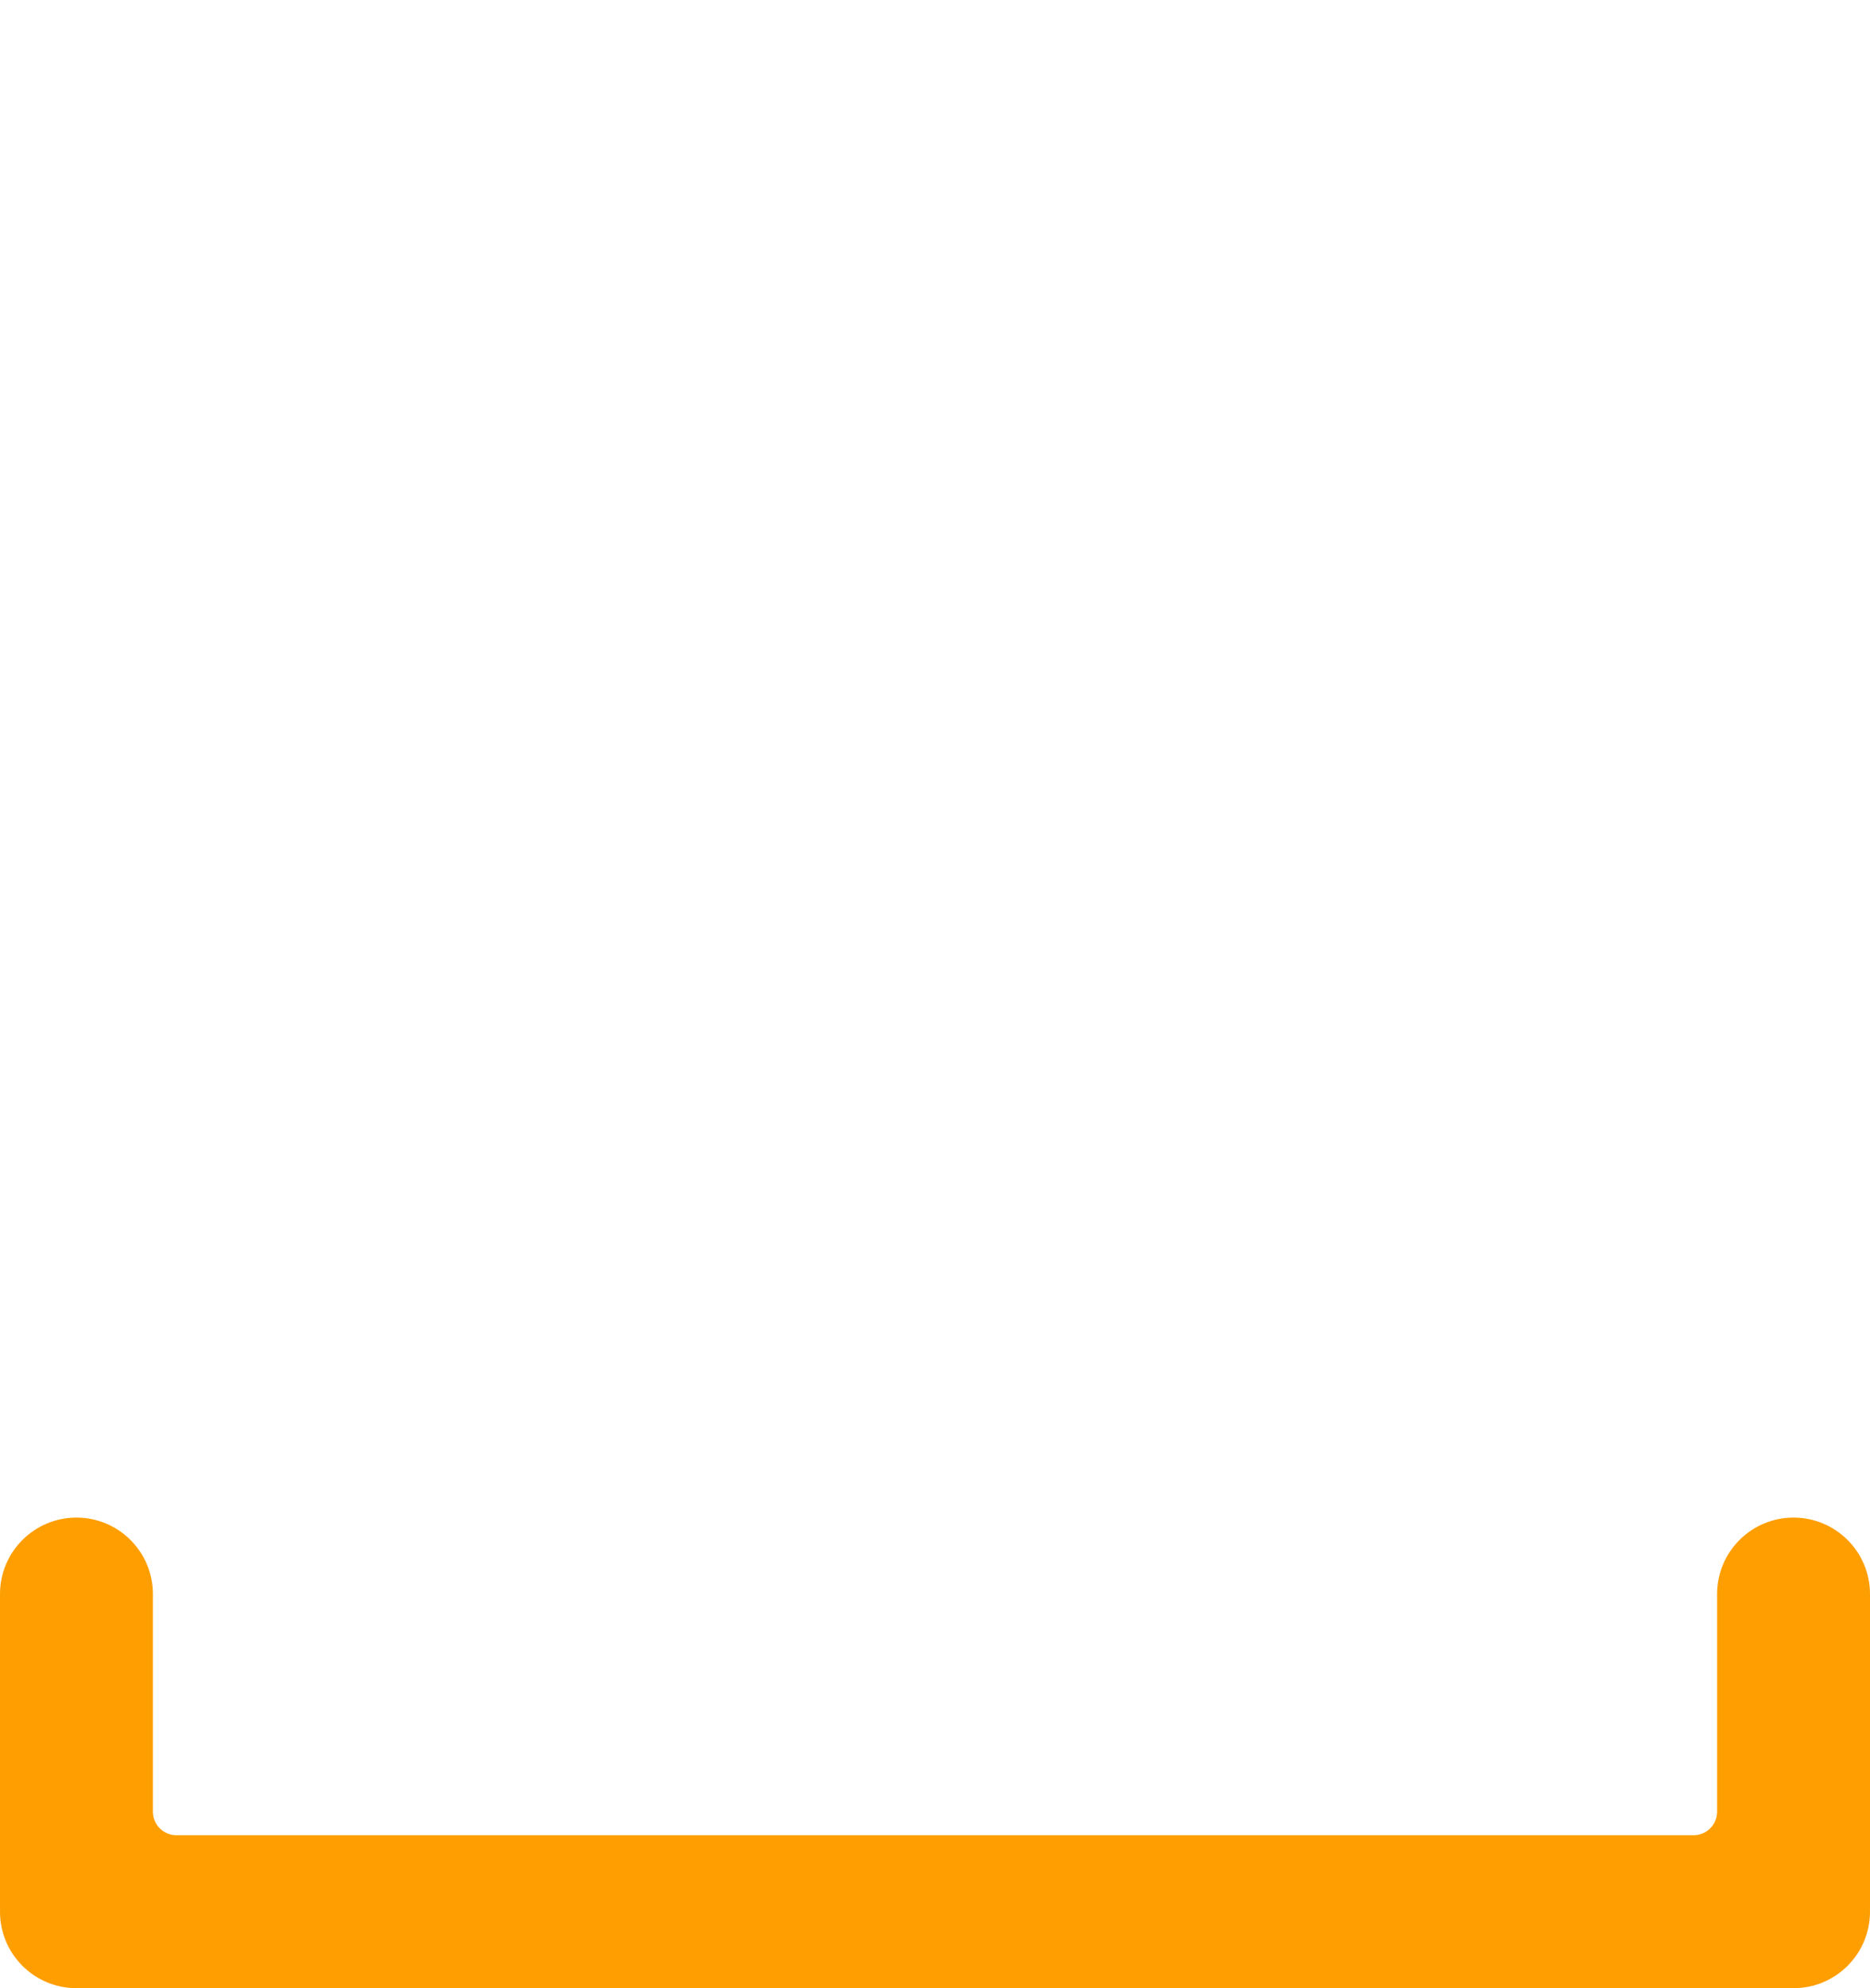 <?xml version="1.0" encoding="UTF-8"?> <svg xmlns="http://www.w3.org/2000/svg" width="318" height="338" viewBox="0 0 318 338" fill="none"> <g clip-path="url(#clip0_1320_18147)"> <path fill-rule="evenodd" clip-rule="evenodd" d="M0 271C0 263.82 5.82 258 13 258C20.18 258 26 263.82 26 271V308C26 310.209 27.791 312 30 312L288 312C290.209 312 292 310.209 292 308V271C292 263.82 297.82 258 305 258C312.18 258 318 263.82 318 271V324C318 324.167 317.997 324.334 317.991 324.5C317.997 324.666 318 324.833 318 325C318 332.18 312.18 338 305 338L13 338C5.82 338 0 332.18 0 325C0 324.833 0.003 324.666 0.009 324.5C0.003 324.334 0 324.167 0 324V271Z" fill="#FF9E00"></path> </g> <defs> <clipPath id="clip0_1320_18147"> <rect width="318" height="338" fill="white"></rect> </clipPath> </defs> </svg> 